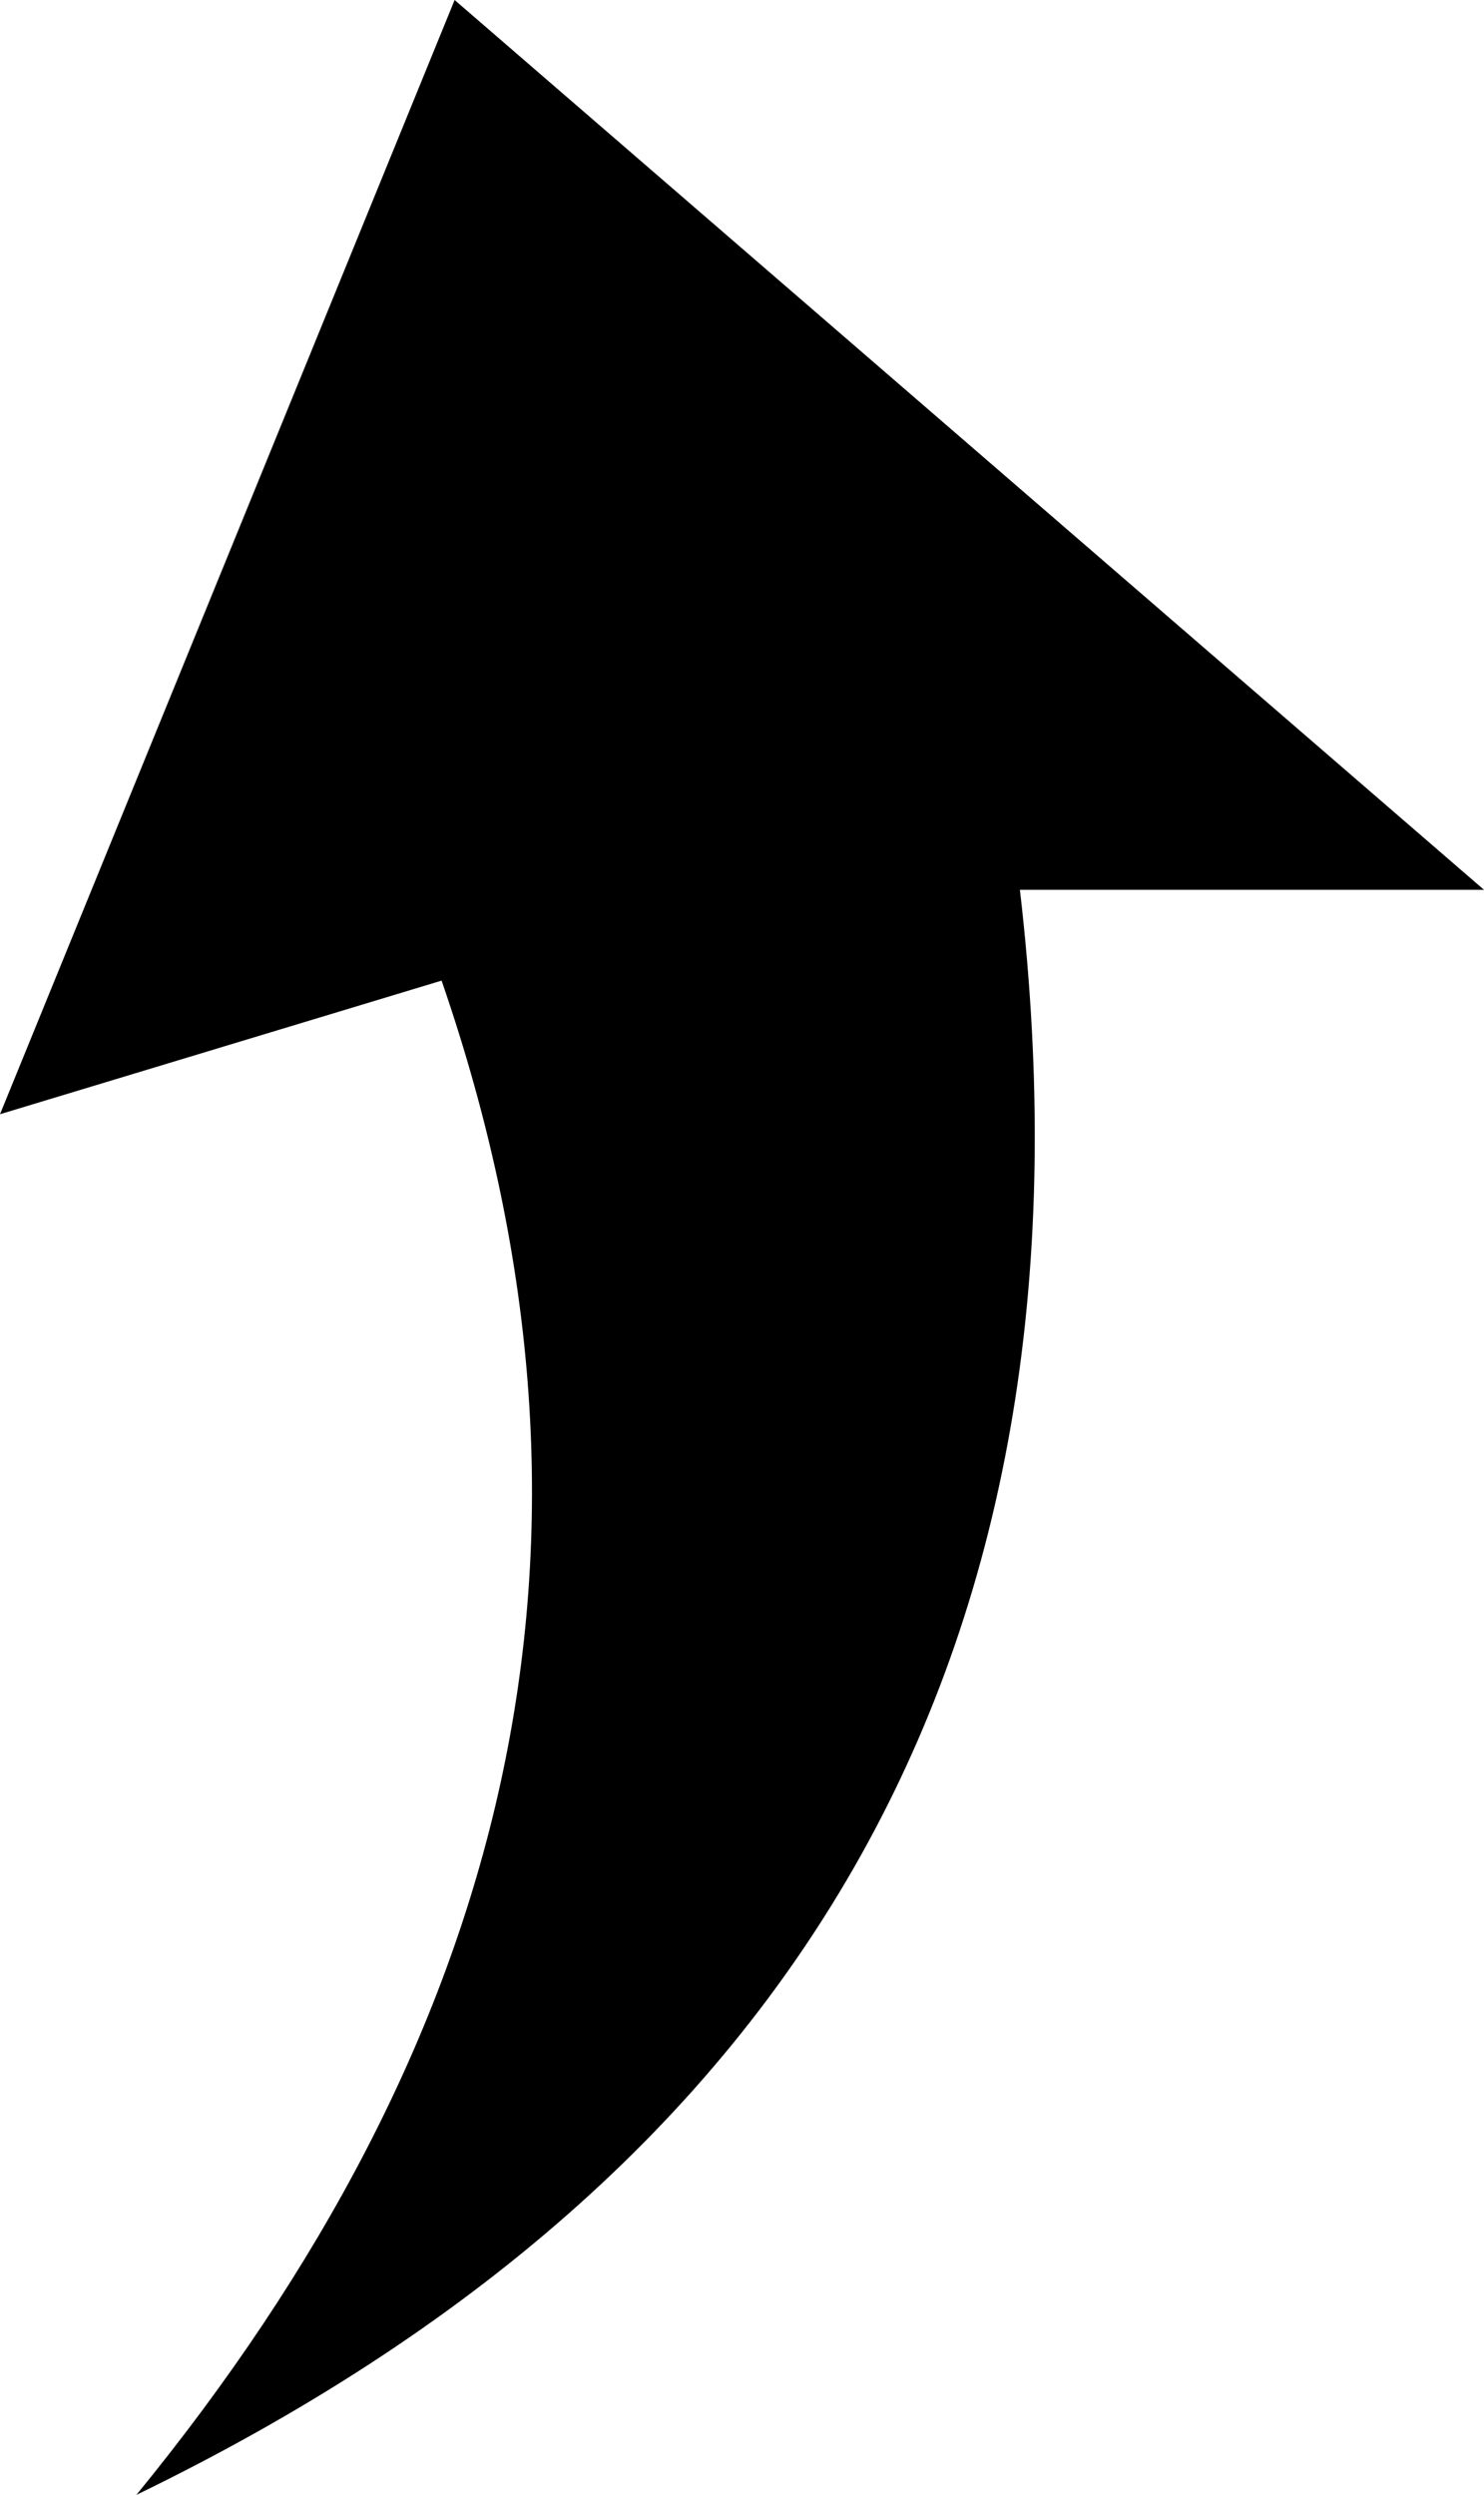 <svg xmlns="http://www.w3.org/2000/svg" width="45.752" height="76.878" viewBox="0 0 45.752 76.878"><path id="favicon" d="M149.452,30.216c6.064,17.563,1.923,32.8-9.409,46.662C160.586,66.921,170,50.741,167.282,27.419H181.59L149.854,0,135.838,34.334l13.614-4.117" transform="translate(-135.838)"></path></svg>
